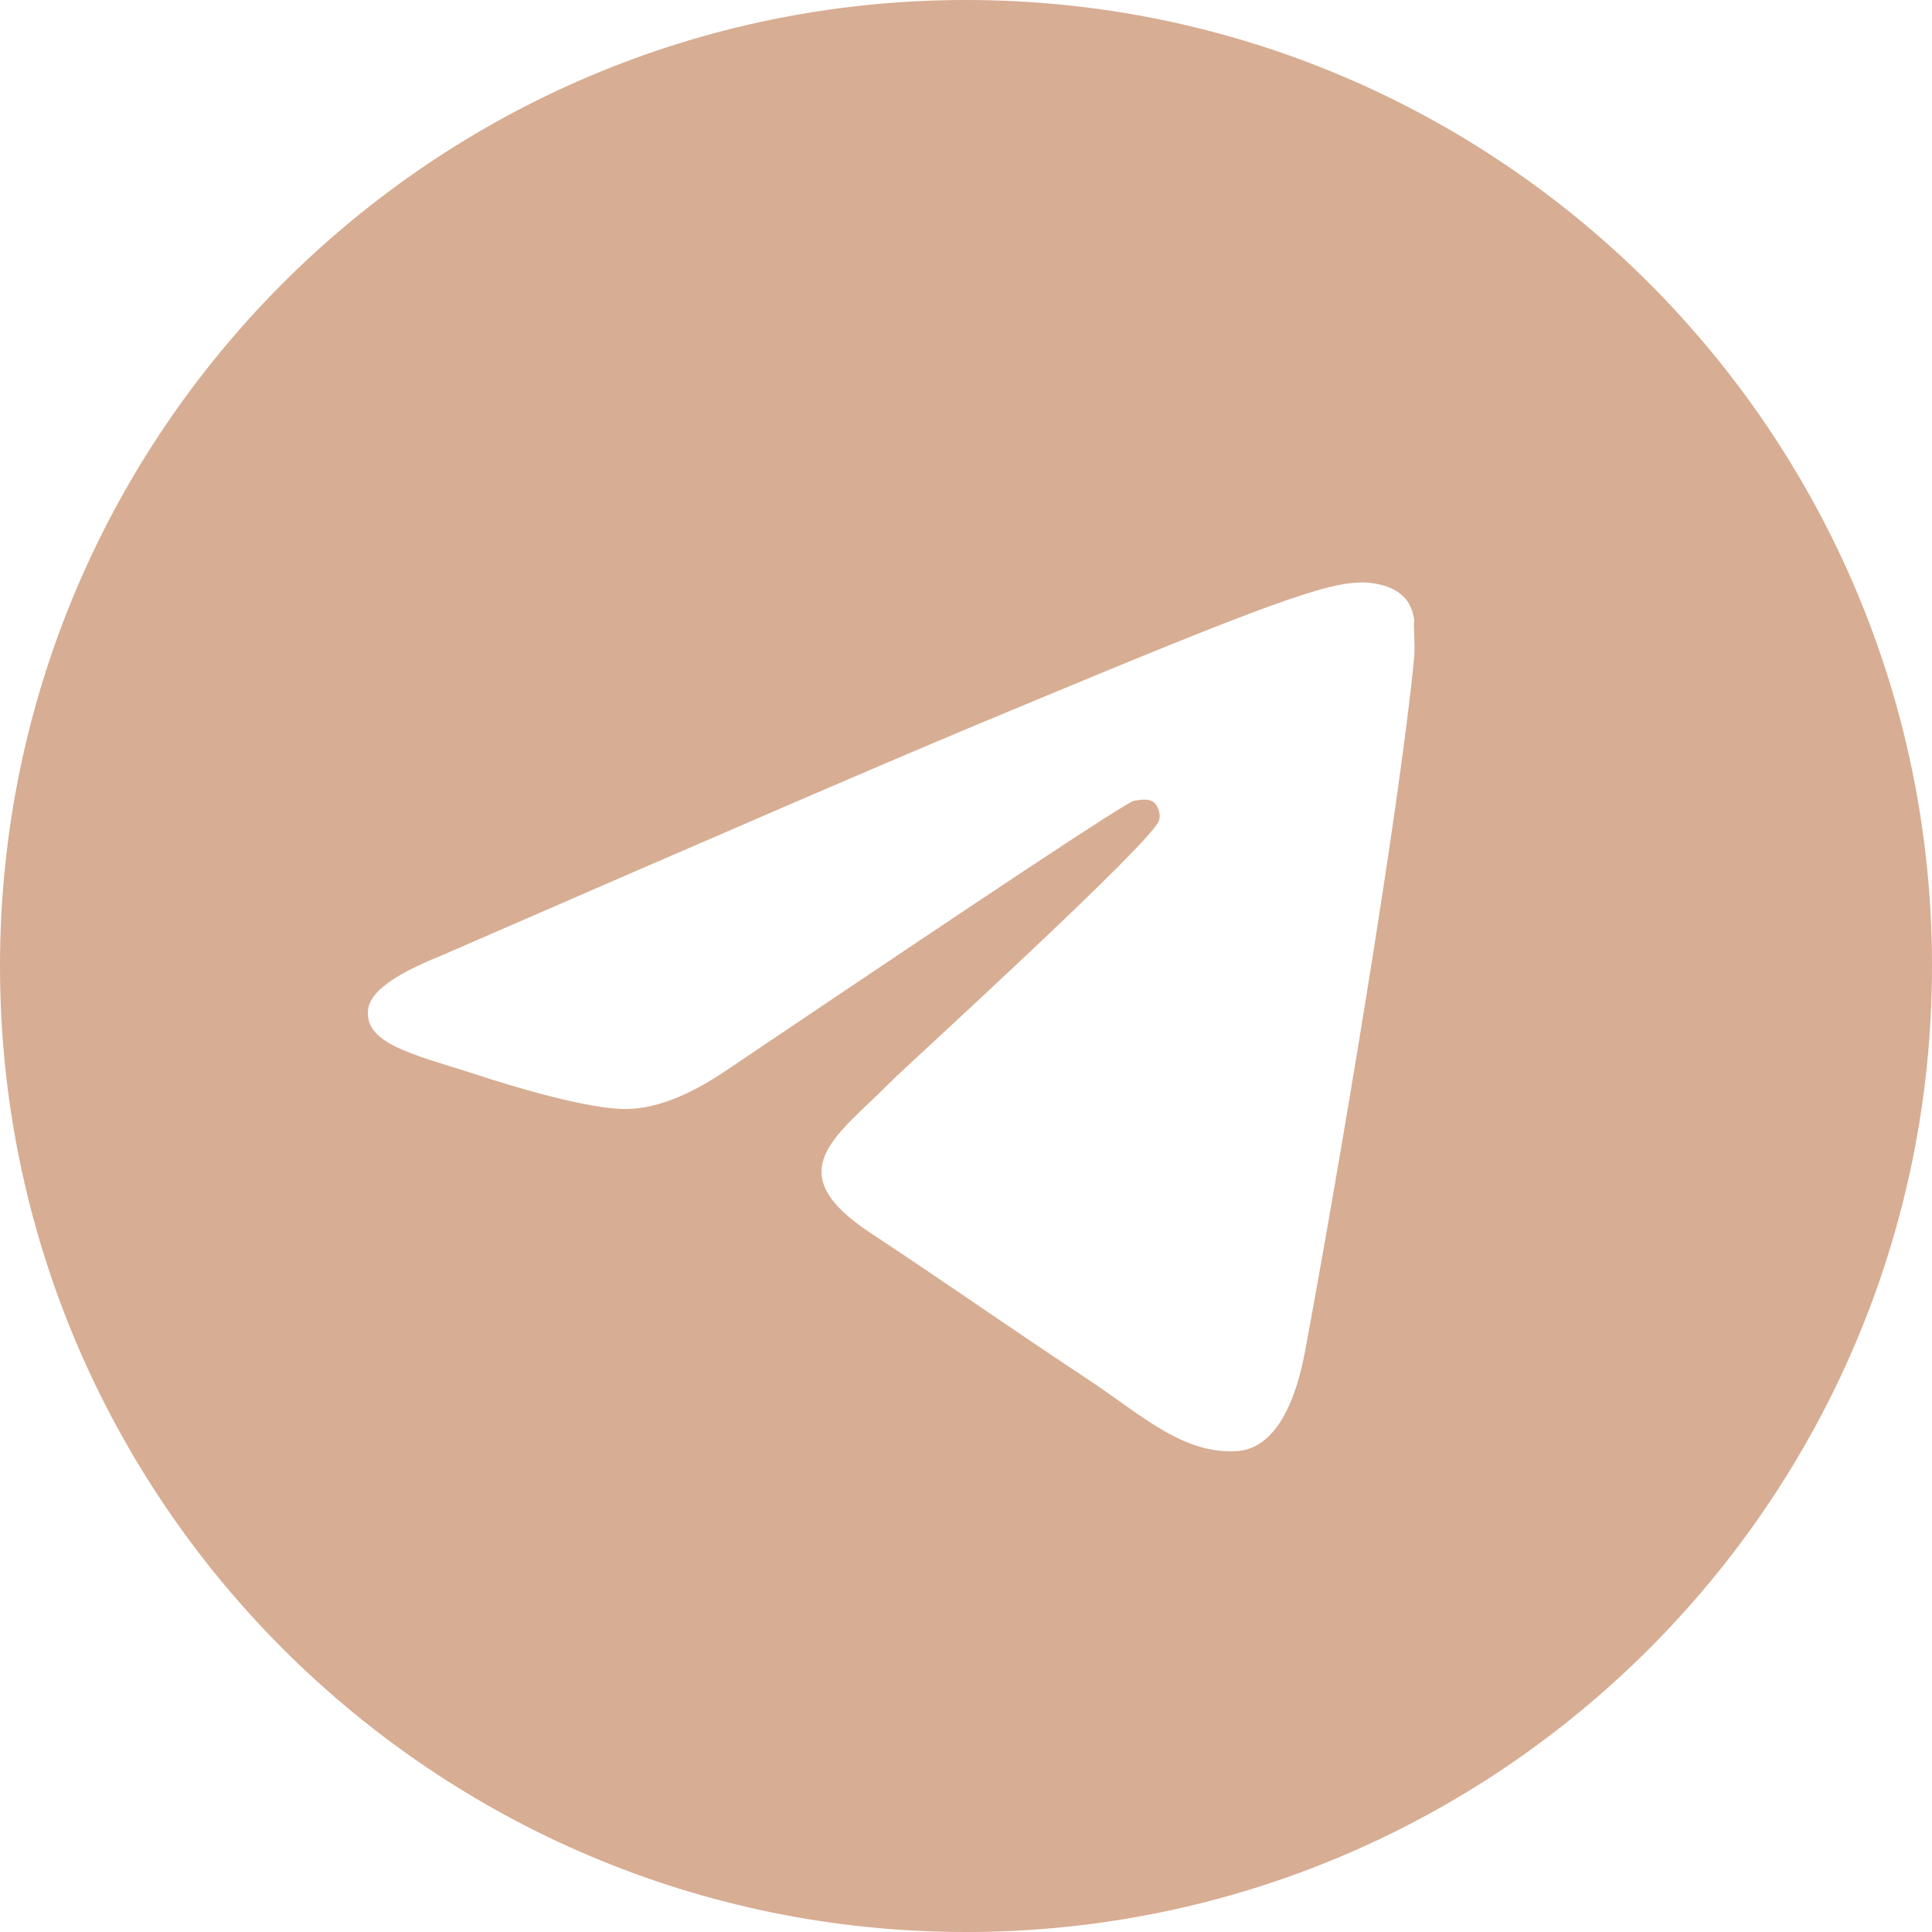<?xml version="1.0" encoding="UTF-8"?> <svg xmlns="http://www.w3.org/2000/svg" width="17" height="17" viewBox="0 0 17 17" fill="none"> <path d="M8.5 0C3.808 0 0 3.808 0 8.5C0 13.192 3.808 17 8.5 17C13.192 17 17 13.192 17 8.5C17 3.808 13.192 0 8.5 0ZM12.444 5.78C12.316 7.123 11.764 10.387 11.483 11.892C11.364 12.529 11.127 12.742 10.905 12.767C10.412 12.809 10.039 12.444 9.562 12.13C8.815 11.636 8.389 11.331 7.667 10.854C6.825 10.302 7.37 9.996 7.854 9.503C7.981 9.376 10.158 7.395 10.2 7.216C10.206 7.189 10.205 7.161 10.198 7.135C10.19 7.108 10.177 7.084 10.158 7.064C10.107 7.021 10.039 7.038 9.979 7.046C9.902 7.064 8.713 7.854 6.392 9.418C6.052 9.648 5.746 9.767 5.474 9.758C5.168 9.749 4.59 9.588 4.157 9.444C3.621 9.274 3.204 9.18 3.239 8.883C3.256 8.729 3.468 8.576 3.868 8.415C6.349 7.335 7.998 6.622 8.823 6.282C11.186 5.295 11.671 5.125 11.993 5.125C12.062 5.125 12.223 5.143 12.325 5.228C12.41 5.295 12.435 5.389 12.444 5.457C12.435 5.508 12.453 5.661 12.444 5.78Z" fill="#D7AD93"></path> </svg> 